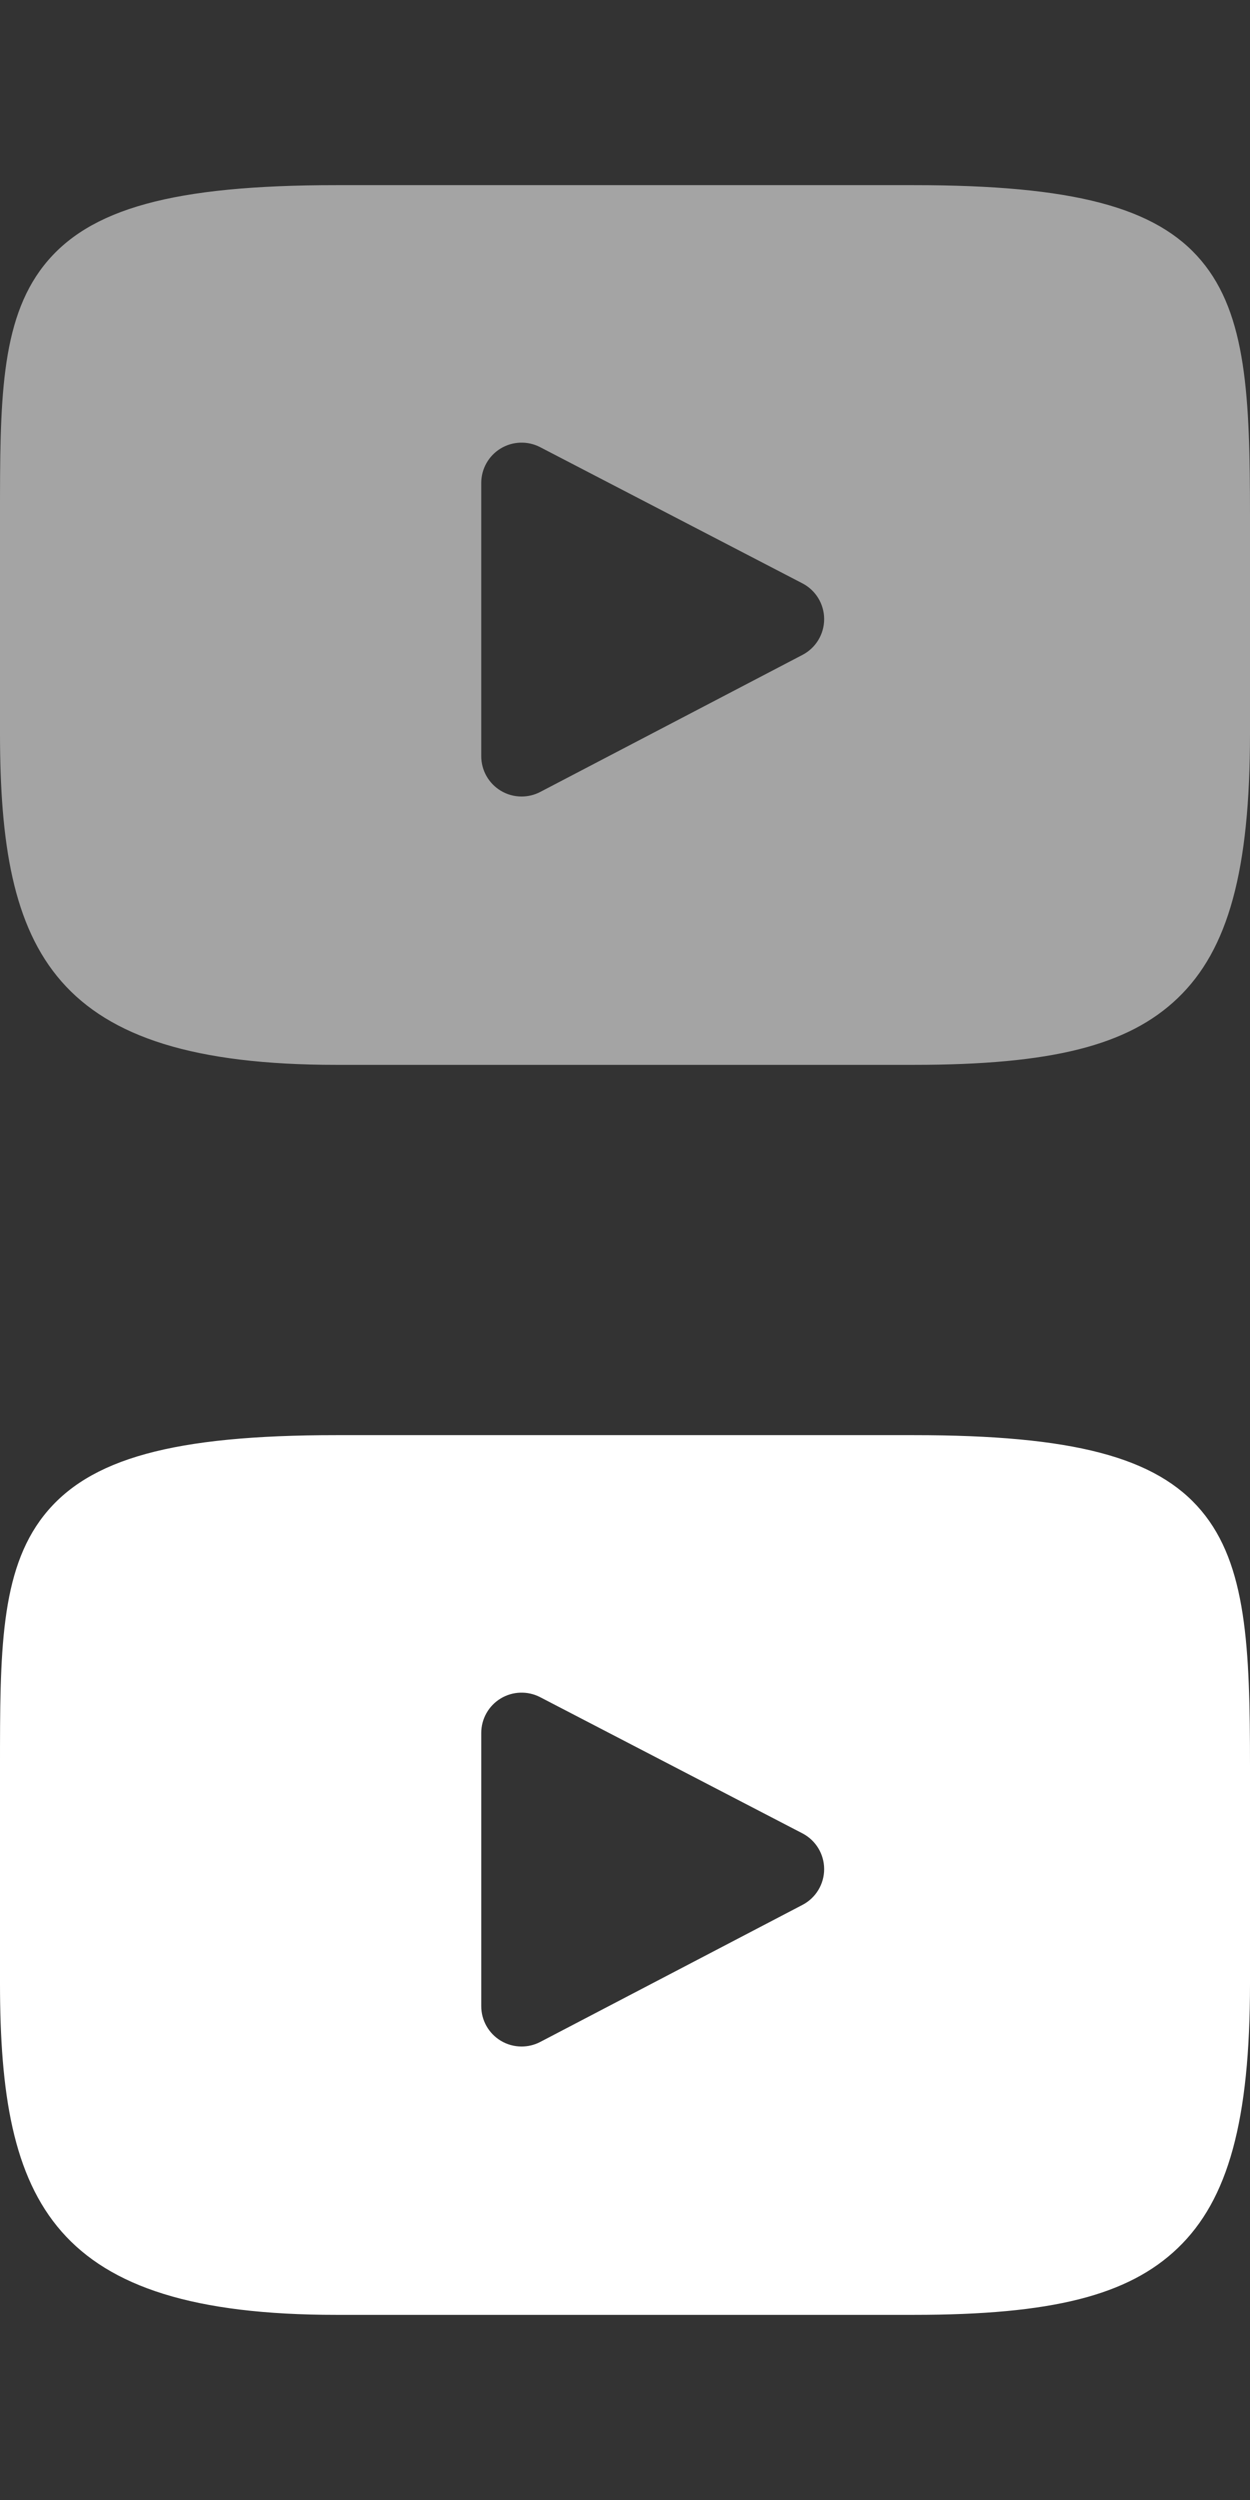 <?xml version="1.0" encoding="utf-8"?>
<!-- Generator: Adobe Illustrator 16.0.0, SVG Export Plug-In . SVG Version: 6.00 Build 0)  -->
<!DOCTYPE svg PUBLIC "-//W3C//DTD SVG 1.1//EN" "http://www.w3.org/Graphics/SVG/1.1/DTD/svg11.dtd">
<svg version="1.1" id="Layer_1" xmlns="http://www.w3.org/2000/svg" xmlns:xlink="http://www.w3.org/1999/xlink" x="0px" y="0px"
	 width="512px" height="1024px" viewBox="0 0 512 1024" enable-background="new 0 0 512 1024" xml:space="preserve">
<rect x="0" y="0" width="512" height="1024" fill="#333333" stroke="none"/>
<g>
	<g id="XMLID_822_">
		<path id="XMLID_823_" fill="#A4A4A4" d="M492.044,106.769c-18.482-21.97-52.604-30.932-117.771-30.932H137.721
			c-66.657,0-101.357,9.54-119.77,32.93C0,131.572,0,165.174,0,211.681v88.64c0,90.098,21.299,135.843,137.721,135.843h236.554
			c56.512,0,87.826-7.908,108.085-27.297C503.136,388.984,512,356.521,512,300.321v-88.641
			C512,162.636,510.611,128.836,492.044,106.769z M328.706,268.238l-107.418,56.141c-2.401,1.255-5.027,1.877-7.65,1.877
			c-2.97,0-5.933-0.799-8.557-2.388c-4.941-2.995-7.959-8.351-7.959-14.128V197.82c0-5.768,3.009-11.119,7.941-14.115
			c4.934-2.996,11.069-3.201,16.188-0.542l107.418,55.778c5.465,2.837,8.896,8.479,8.905,14.635
			C337.58,259.738,334.162,265.388,328.706,268.238z"/>
	</g>
</g>
<g>
	<g id="XMLID_1_">
		<path id="XMLID_2_" fill="#FFFFFF" d="M492.044,618.769c-18.482-21.97-52.604-30.932-117.771-30.932H137.721
			c-66.657,0-101.357,9.54-119.77,32.931C0,643.572,0,677.174,0,723.681v88.64c0,90.098,21.299,135.843,137.721,135.843h236.554
			c56.512,0,87.826-7.908,108.085-27.297C503.136,900.984,512,868.521,512,812.321v-88.641
			C512,674.636,510.611,640.836,492.044,618.769z M328.706,780.238l-107.418,56.141c-2.401,1.255-5.027,1.877-7.65,1.877
			c-2.97,0-5.933-0.799-8.557-2.388c-4.941-2.995-7.959-8.351-7.959-14.128V709.82c0-5.768,3.009-11.119,7.941-14.115
			c4.934-2.996,11.069-3.2,16.188-0.541l107.418,55.778c5.465,2.837,8.896,8.479,8.905,14.635
			C337.58,771.738,334.162,777.388,328.706,780.238z"/>
	</g>
</g>
</svg>
